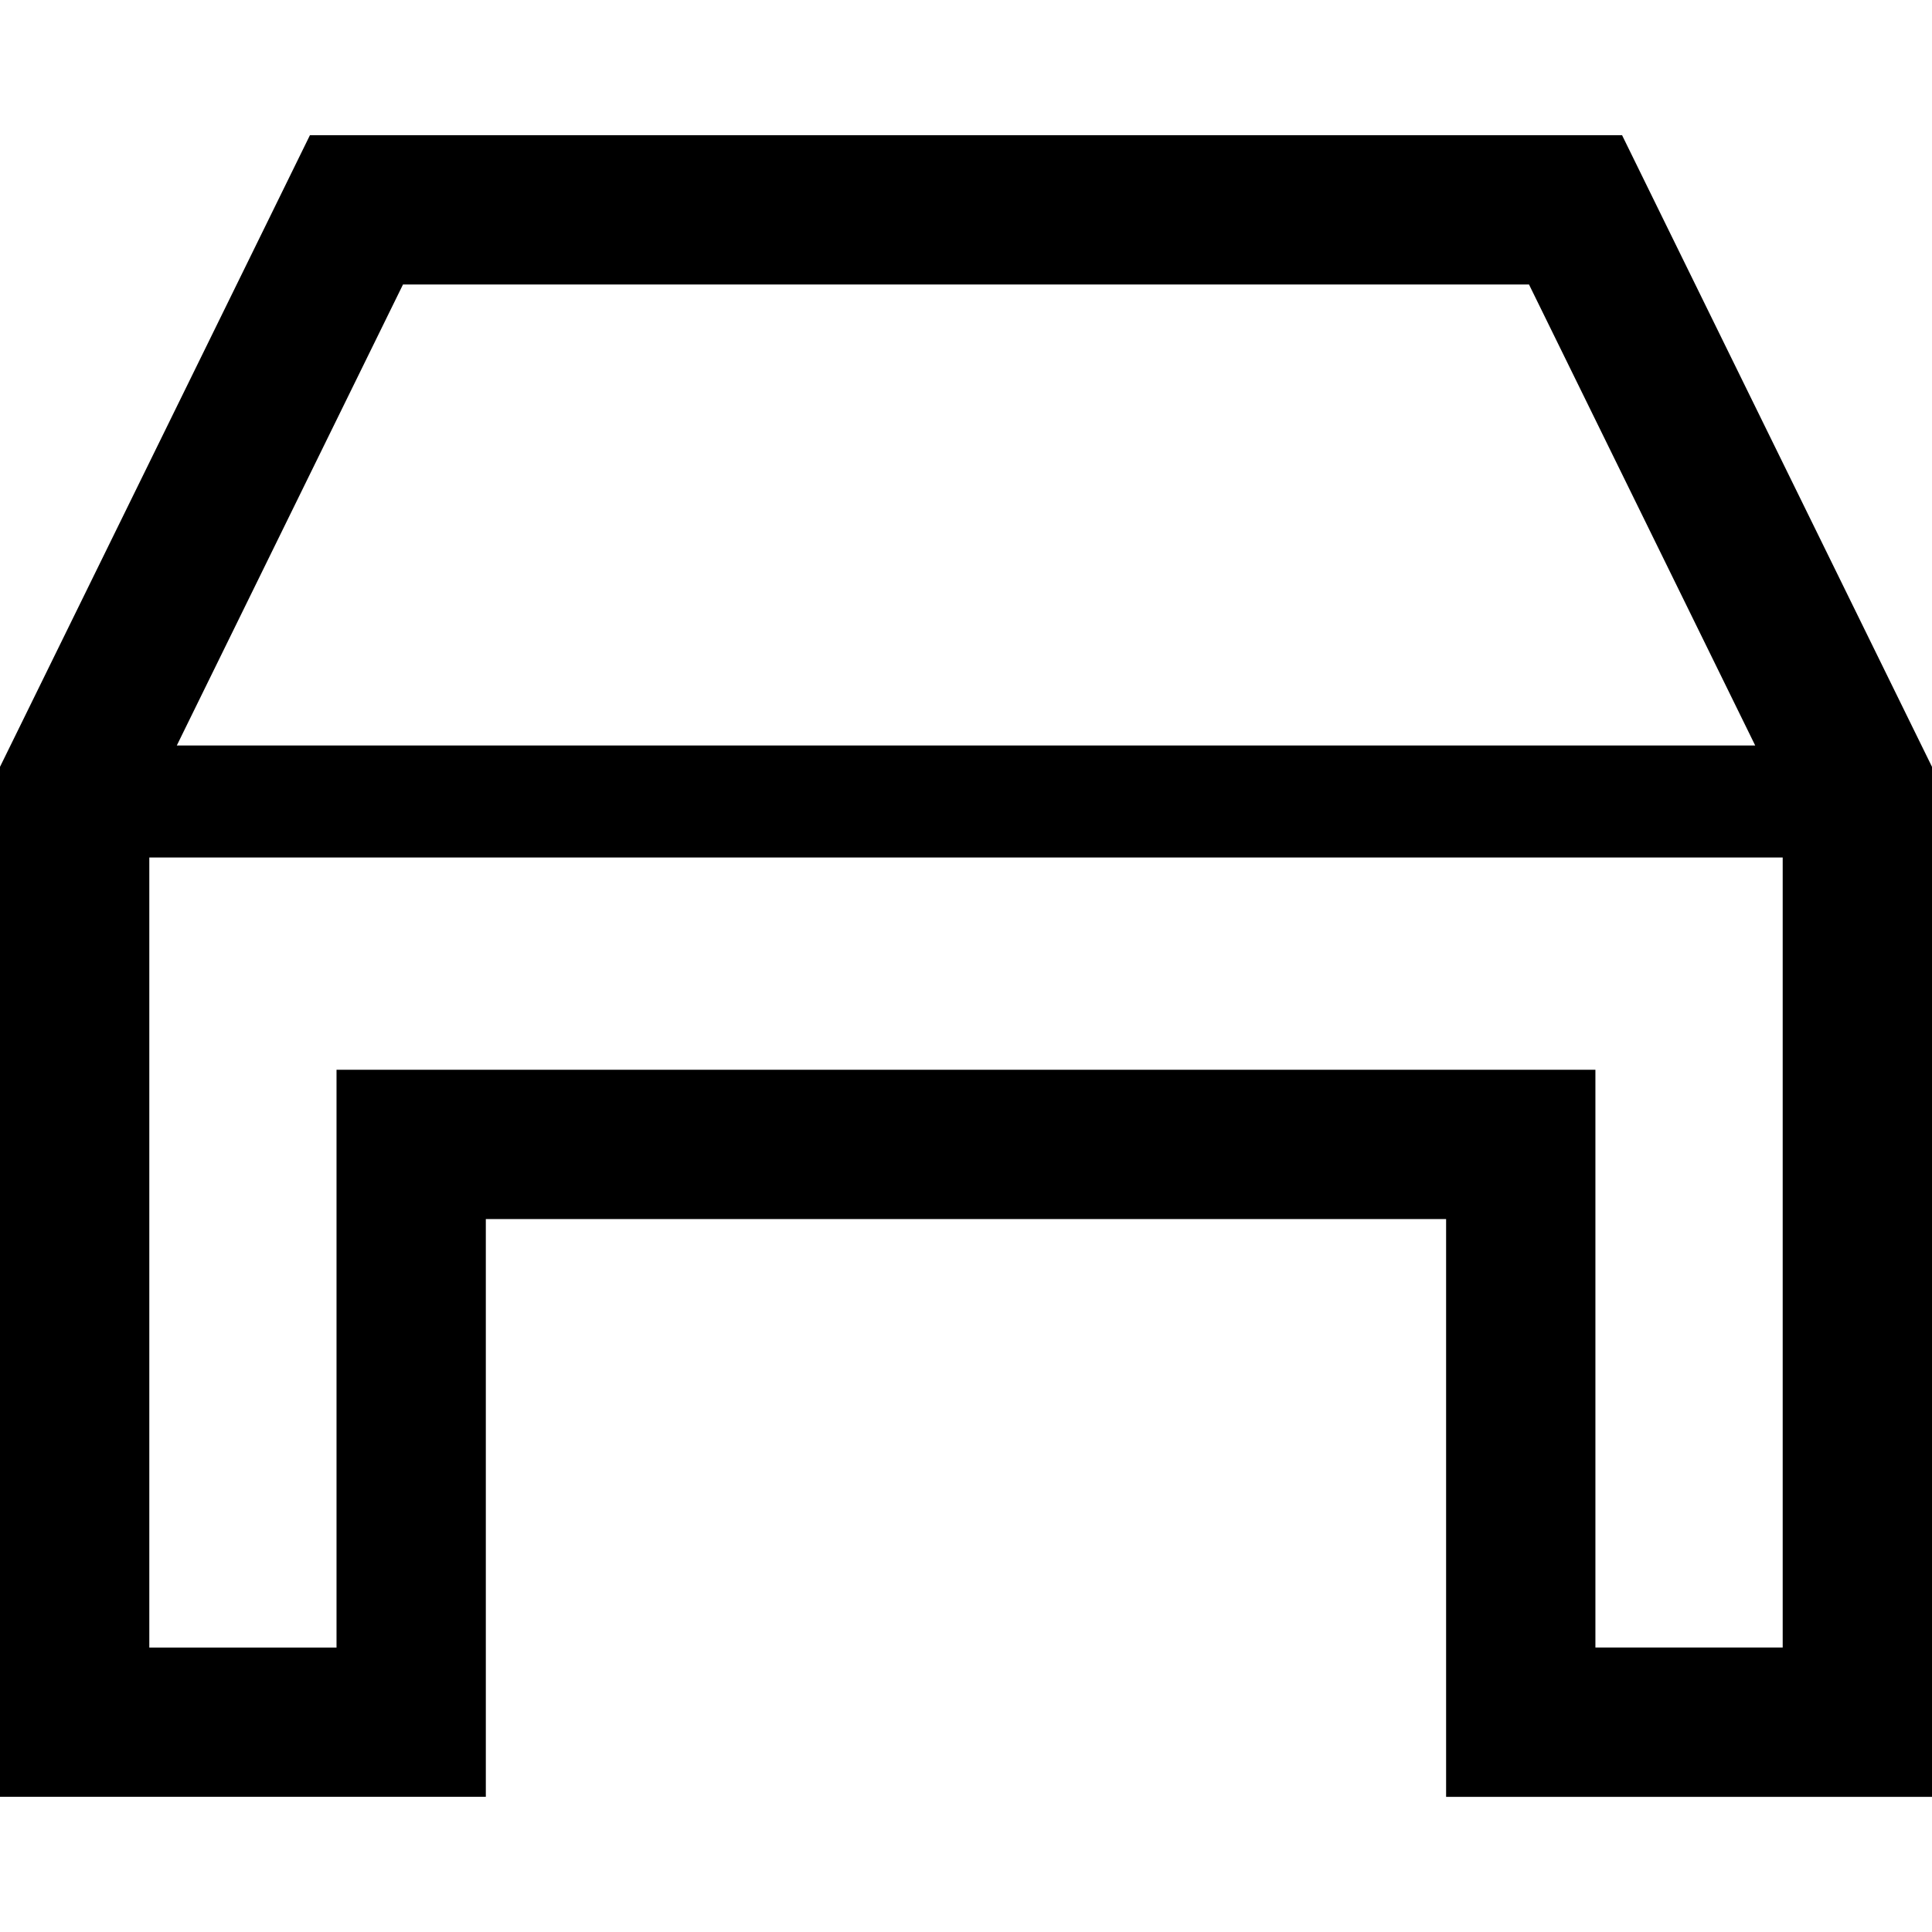 <?xml version="1.0" encoding="utf-8"?>

<!DOCTYPE svg PUBLIC "-//W3C//DTD SVG 1.1//EN" "http://www.w3.org/Graphics/SVG/1.1/DTD/svg11.dtd">
<!-- Скачано с сайта svg4.ru / Downloaded from svg4.ru -->
<svg height="800px" width="800px" version="1.1" id="_x32_" xmlns="http://www.w3.org/2000/svg" xmlns:xlink="http://www.w3.org/1999/xlink" 
	 viewBox="0 0 512 512"  xml:space="preserve">
<style type="text/css">
	.st0{fill:#000000;}
</style>
<g>
	<path class="st0" d="M507.952,194.978L440.718,57.961l-10.857-22.141h-24.662H106.801H82.139L71.282,57.961L4.048,194.978
		L0,203.218v9.187v43.325v180.883v39.567h39.568h49.614h39.567v-39.567V323.06h254.483v113.554v39.567h39.567h49.634H512v-39.567
		V255.73v-43.325v-9.187L507.952,194.978z M106.801,75.387h298.398l59.95,122.18H46.852L106.801,75.387z M472.433,255.73v180.883
		h-49.634V283.493H89.182v153.121H39.568V255.73v-28.488h432.865V255.73z"/>
</g>
</svg>
